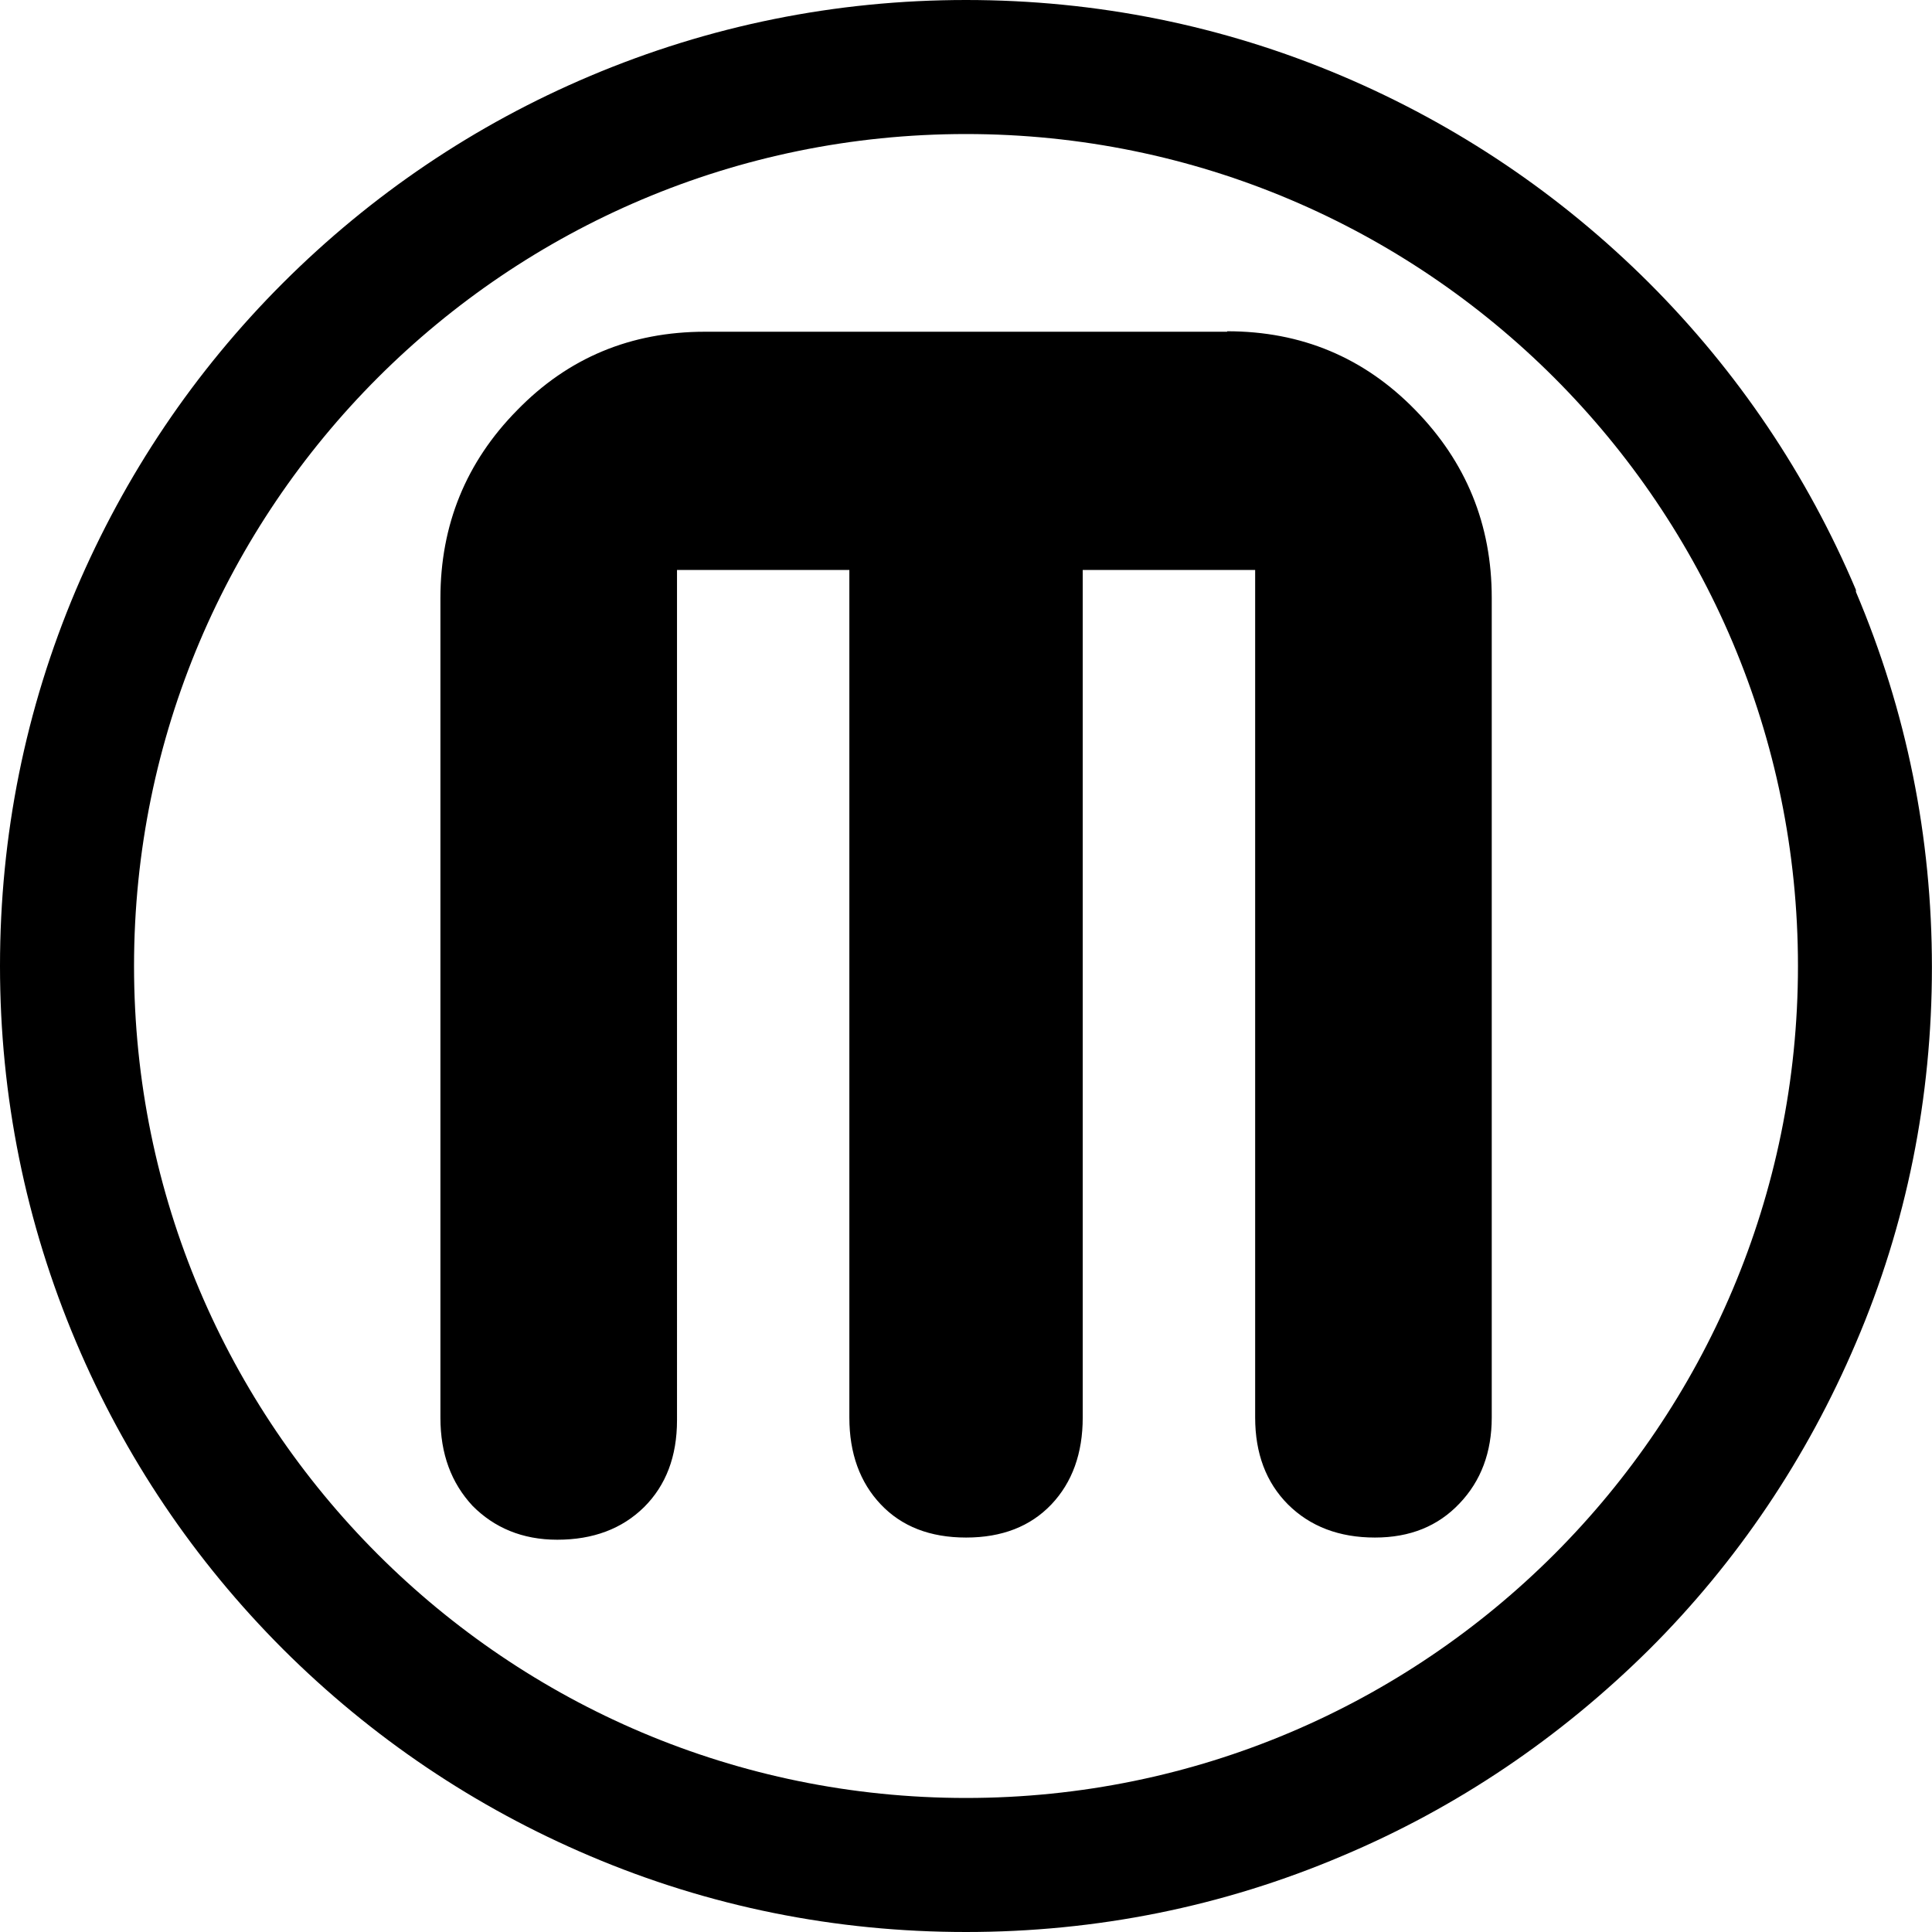<svg aria-labelledby="simpleicons-makerbot-icon" role="img" viewBox="0 0 24 24" xmlns="http://www.w3.org/2000/svg"><title id="simpleicons-makerbot-icon">MakerBot icon</title><path d="M23.055 7.328c-.604-1.428-1.47-2.714-2.569-3.813C19.382 2.414 18.1 1.551 16.672.944 15.189.315 13.619 0 12 0c-1.62 0-3.19.318-4.672.945-1.428.604-2.711 1.47-3.813 2.57C2.414 4.615 1.551 5.9.943 7.328.315 8.81 0 10.38 0 12c0 1.619.318 3.189.945 4.671.604 1.429 1.47 2.714 2.569 3.814 1.103 1.1 2.386 1.964 3.813 2.57C8.81 23.686 10.38 24 12 24c1.619 0 3.189-.314 4.671-.944 1.429-.601 2.711-1.471 3.814-2.564 1.1-1.095 1.964-2.386 2.57-3.811.63-1.47.944-3.045.944-4.665 0-1.619-.314-3.18-.944-4.664v-.024zM12 22.335C6.293 22.335 1.665 17.707 1.665 12S6.293 1.665 12 1.665 22.335 6.293 22.335 12 17.707 22.335 12 22.335zm3.242-18.214H8.757c-.922 0-1.7.324-2.333.975-.635.644-.953 1.425-.953 2.334v10.182c0 .449.135.81.4 1.095.267.269.615.42 1.051.42.445 0 .805-.135 1.079-.405.272-.271.409-.63.409-1.08V7.08h2.141v10.529c0 .445.131.806.391 1.08.259.273.611.411 1.059.411.446 0 .799-.138 1.059-.411.26-.274.39-.635.39-1.08V7.08h2.142v10.529c0 .445.135.806.408 1.08.275.273.635.411 1.08.411.435 0 .783-.141 1.05-.423.268-.28.401-.638.401-1.069V7.426c0-.91-.318-1.688-.953-2.336-.633-.648-1.41-.975-2.334-.975v.006z"/></svg>
